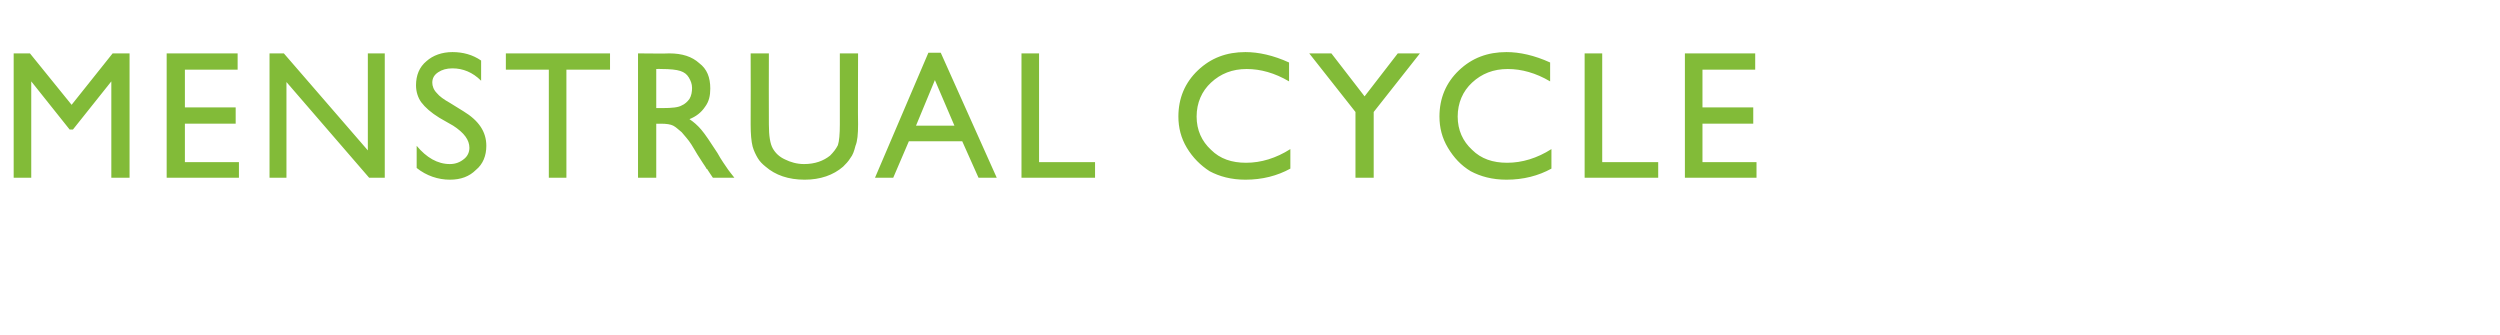 <?xml version="1.0" standalone="no"?><!DOCTYPE svg PUBLIC "-//W3C//DTD SVG 1.1//EN" "http://www.w3.org/Graphics/SVG/1.1/DTD/svg11.dtd"><svg xmlns="http://www.w3.org/2000/svg" version="1.1" width="384px" height="51.4px" viewBox="0 -8 384 51.4" style="top:-8px">  <desc>Menstrual Cycle</desc>  <defs/>  <g id="Polygon183691">    <path d="M 17.3 0.2 L 19.9 0.2 L 19.9 19.3 L 17.1 19.3 L 17.1 4.5 L 11.2 11.9 L 10.7 11.9 L 4.8 4.5 L 4.8 19.3 L 2.1 19.3 L 2.1 0.2 L 4.6 0.2 L 11 8.1 L 17.3 0.2 Z M 25.6 0.2 L 36.5 0.2 L 36.5 2.7 L 28.4 2.7 L 28.4 8.5 L 36.2 8.5 L 36.2 11 L 28.4 11 L 28.4 16.9 L 36.7 16.9 L 36.7 19.3 L 25.6 19.3 L 25.6 0.2 Z M 56.5 0.2 L 59.1 0.2 L 59.1 19.3 L 56.7 19.3 L 44 4.6 L 44 19.3 L 41.4 19.3 L 41.4 0.2 L 43.6 0.2 L 56.5 15.1 L 56.5 0.2 Z M 72.1 14.7 C 72.1 13.5 71.3 12.4 69.6 11.3 C 69.6 11.3 67.5 10.1 67.5 10.1 C 66.2 9.3 65.3 8.5 64.7 7.7 C 64.2 7 63.9 6.1 63.9 5.1 C 63.9 3.6 64.4 2.3 65.5 1.4 C 66.5 0.5 67.9 0 69.5 0 C 71.1 0 72.6 0.4 73.9 1.3 C 73.9 1.3 73.9 4.4 73.9 4.4 C 72.6 3.1 71.1 2.5 69.5 2.5 C 68.6 2.5 67.9 2.7 67.3 3.1 C 66.7 3.5 66.4 4 66.4 4.7 C 66.4 5.2 66.6 5.8 67.1 6.3 C 67.5 6.8 68.2 7.3 69.1 7.8 C 69.1 7.8 71.2 9.1 71.2 9.1 C 73.5 10.5 74.7 12.2 74.7 14.4 C 74.7 15.9 74.2 17.2 73.1 18.1 C 72.1 19.1 70.8 19.6 69.1 19.6 C 67.3 19.6 65.5 19 64 17.8 C 64 17.8 64 14.4 64 14.4 C 65.5 16.2 67.2 17.2 69.1 17.2 C 70 17.2 70.7 16.9 71.3 16.4 C 71.8 16 72.1 15.4 72.1 14.7 C 72.1 14.7 72.1 14.7 72.1 14.7 Z M 77.7 0.2 L 93.7 0.2 L 93.7 2.7 L 87 2.7 L 87 19.3 L 84.3 19.3 L 84.3 2.7 L 77.7 2.7 L 77.7 0.2 Z M 98 19.3 L 98 0.2 C 98 0.2 102.83 0.25 102.8 0.2 C 104.8 0.2 106.3 0.7 107.4 1.7 C 108.6 2.6 109.1 3.9 109.1 5.6 C 109.1 6.7 108.9 7.6 108.3 8.4 C 107.7 9.3 106.9 9.9 105.9 10.3 C 106.5 10.7 107.1 11.2 107.7 11.9 C 108.3 12.6 109.1 13.8 110.2 15.5 C 110.8 16.6 111.4 17.4 111.8 18 C 111.76 17.98 112.8 19.3 112.8 19.3 L 109.5 19.3 C 109.5 19.3 108.68 18.09 108.7 18.1 C 108.7 18 108.6 18 108.5 17.9 C 108.52 17.85 108 17.1 108 17.1 L 107.1 15.7 C 107.1 15.7 106.23 14.22 106.2 14.2 C 105.7 13.4 105.1 12.8 104.7 12.3 C 104.2 11.9 103.8 11.5 103.4 11.3 C 103 11.1 102.4 11 101.5 11 C 101.49 11.03 100.8 11 100.8 11 L 100.8 19.3 L 98 19.3 Z M 101.6 2.6 C 101.6 2.57 100.8 2.6 100.8 2.6 L 100.8 8.6 C 100.8 8.6 101.82 8.6 101.8 8.6 C 103.2 8.6 104.2 8.5 104.7 8.2 C 105.2 8 105.6 7.6 105.9 7.2 C 106.2 6.7 106.3 6.1 106.3 5.5 C 106.3 4.9 106.1 4.4 105.8 3.9 C 105.5 3.4 105.1 3.1 104.5 2.9 C 103.9 2.7 102.9 2.6 101.6 2.6 Z M 129 0.2 L 131.8 0.2 C 131.8 0.2 131.76 11.09 131.8 11.1 C 131.8 12.6 131.7 13.7 131.4 14.4 C 131.2 15.2 131 15.8 130.6 16.3 C 130.3 16.8 129.9 17.2 129.5 17.6 C 128 18.9 126 19.6 123.6 19.6 C 121.1 19.6 119.1 18.9 117.6 17.6 C 117.1 17.2 116.7 16.8 116.4 16.3 C 116.1 15.8 115.8 15.2 115.6 14.5 C 115.4 13.7 115.3 12.6 115.3 11.1 C 115.33 11.06 115.3 0.2 115.3 0.2 L 118.1 0.2 C 118.1 0.2 118.07 11.09 118.1 11.1 C 118.1 12.9 118.3 14.1 118.7 14.8 C 119.1 15.5 119.7 16.1 120.6 16.5 C 121.4 16.9 122.4 17.2 123.5 17.2 C 125.2 17.2 126.5 16.7 127.5 15.9 C 128 15.4 128.4 14.9 128.7 14.3 C 128.9 13.7 129 12.6 129 11.1 C 129.01 11.09 129 0.2 129 0.2 Z M 142.6 0.1 L 144.5 0.1 L 153.1 19.3 L 150.3 19.3 L 147.8 13.7 L 139.6 13.7 L 137.2 19.3 L 134.4 19.3 L 142.6 0.1 Z M 146.6 11.3 L 143.6 4.3 L 140.7 11.3 L 146.6 11.3 Z M 156.9 0.2 L 159.6 0.2 L 159.6 16.9 L 168.2 16.9 L 168.2 19.3 L 156.9 19.3 L 156.9 0.2 Z M 191.4 17 C 193.7 17 196 16.3 198.2 14.9 C 198.2 14.9 198.2 17.9 198.2 17.9 C 196.2 19 193.9 19.6 191.3 19.6 C 189.1 19.6 187.3 19.1 185.8 18.3 C 184.4 17.4 183.2 16.2 182.3 14.7 C 181.4 13.2 181 11.6 181 9.9 C 181 7.1 182 4.7 184 2.8 C 186 0.9 188.4 0 191.3 0 C 193.3 0 195.6 0.5 198 1.6 C 198 1.6 198 4.5 198 4.5 C 195.8 3.2 193.6 2.6 191.5 2.6 C 189.3 2.6 187.5 3.3 186 4.7 C 184.6 6 183.8 7.8 183.8 9.9 C 183.8 12 184.6 13.7 186 15 C 187.4 16.4 189.2 17 191.4 17 C 191.4 17 191.4 17 191.4 17 Z M 214.7 0.2 L 218.1 0.2 L 211 9.2 L 211 19.3 L 208.2 19.3 L 208.2 9.2 L 201.1 0.2 L 204.5 0.2 L 209.6 6.8 L 214.7 0.2 Z M 231.5 17 C 233.8 17 236.1 16.3 238.3 14.9 C 238.3 14.9 238.3 17.9 238.3 17.9 C 236.3 19 234 19.6 231.4 19.6 C 229.2 19.6 227.4 19.1 225.9 18.3 C 224.4 17.4 223.3 16.2 222.4 14.7 C 221.5 13.2 221.1 11.6 221.1 9.9 C 221.1 7.1 222.1 4.7 224.1 2.8 C 226.1 0.9 228.5 0 231.4 0 C 233.4 0 235.7 0.5 238.1 1.6 C 238.1 1.6 238.1 4.5 238.1 4.5 C 235.9 3.2 233.7 2.6 231.6 2.6 C 229.4 2.6 227.6 3.3 226.1 4.7 C 224.7 6 223.9 7.8 223.9 9.9 C 223.9 12 224.7 13.7 226.1 15 C 227.5 16.4 229.3 17 231.5 17 C 231.5 17 231.5 17 231.5 17 Z M 243.4 0.2 L 246.1 0.2 L 246.1 16.9 L 254.7 16.9 L 254.7 19.3 L 243.4 19.3 L 243.4 0.2 Z M 258.8 0.2 L 269.6 0.2 L 269.6 2.7 L 261.5 2.7 L 261.5 8.5 L 269.3 8.5 L 269.3 11 L 261.5 11 L 261.5 16.9 L 269.8 16.9 L 269.8 19.3 L 258.8 19.3 L 258.8 0.2 Z " stroke="none" fill="#82bb38"/>  </g></svg>